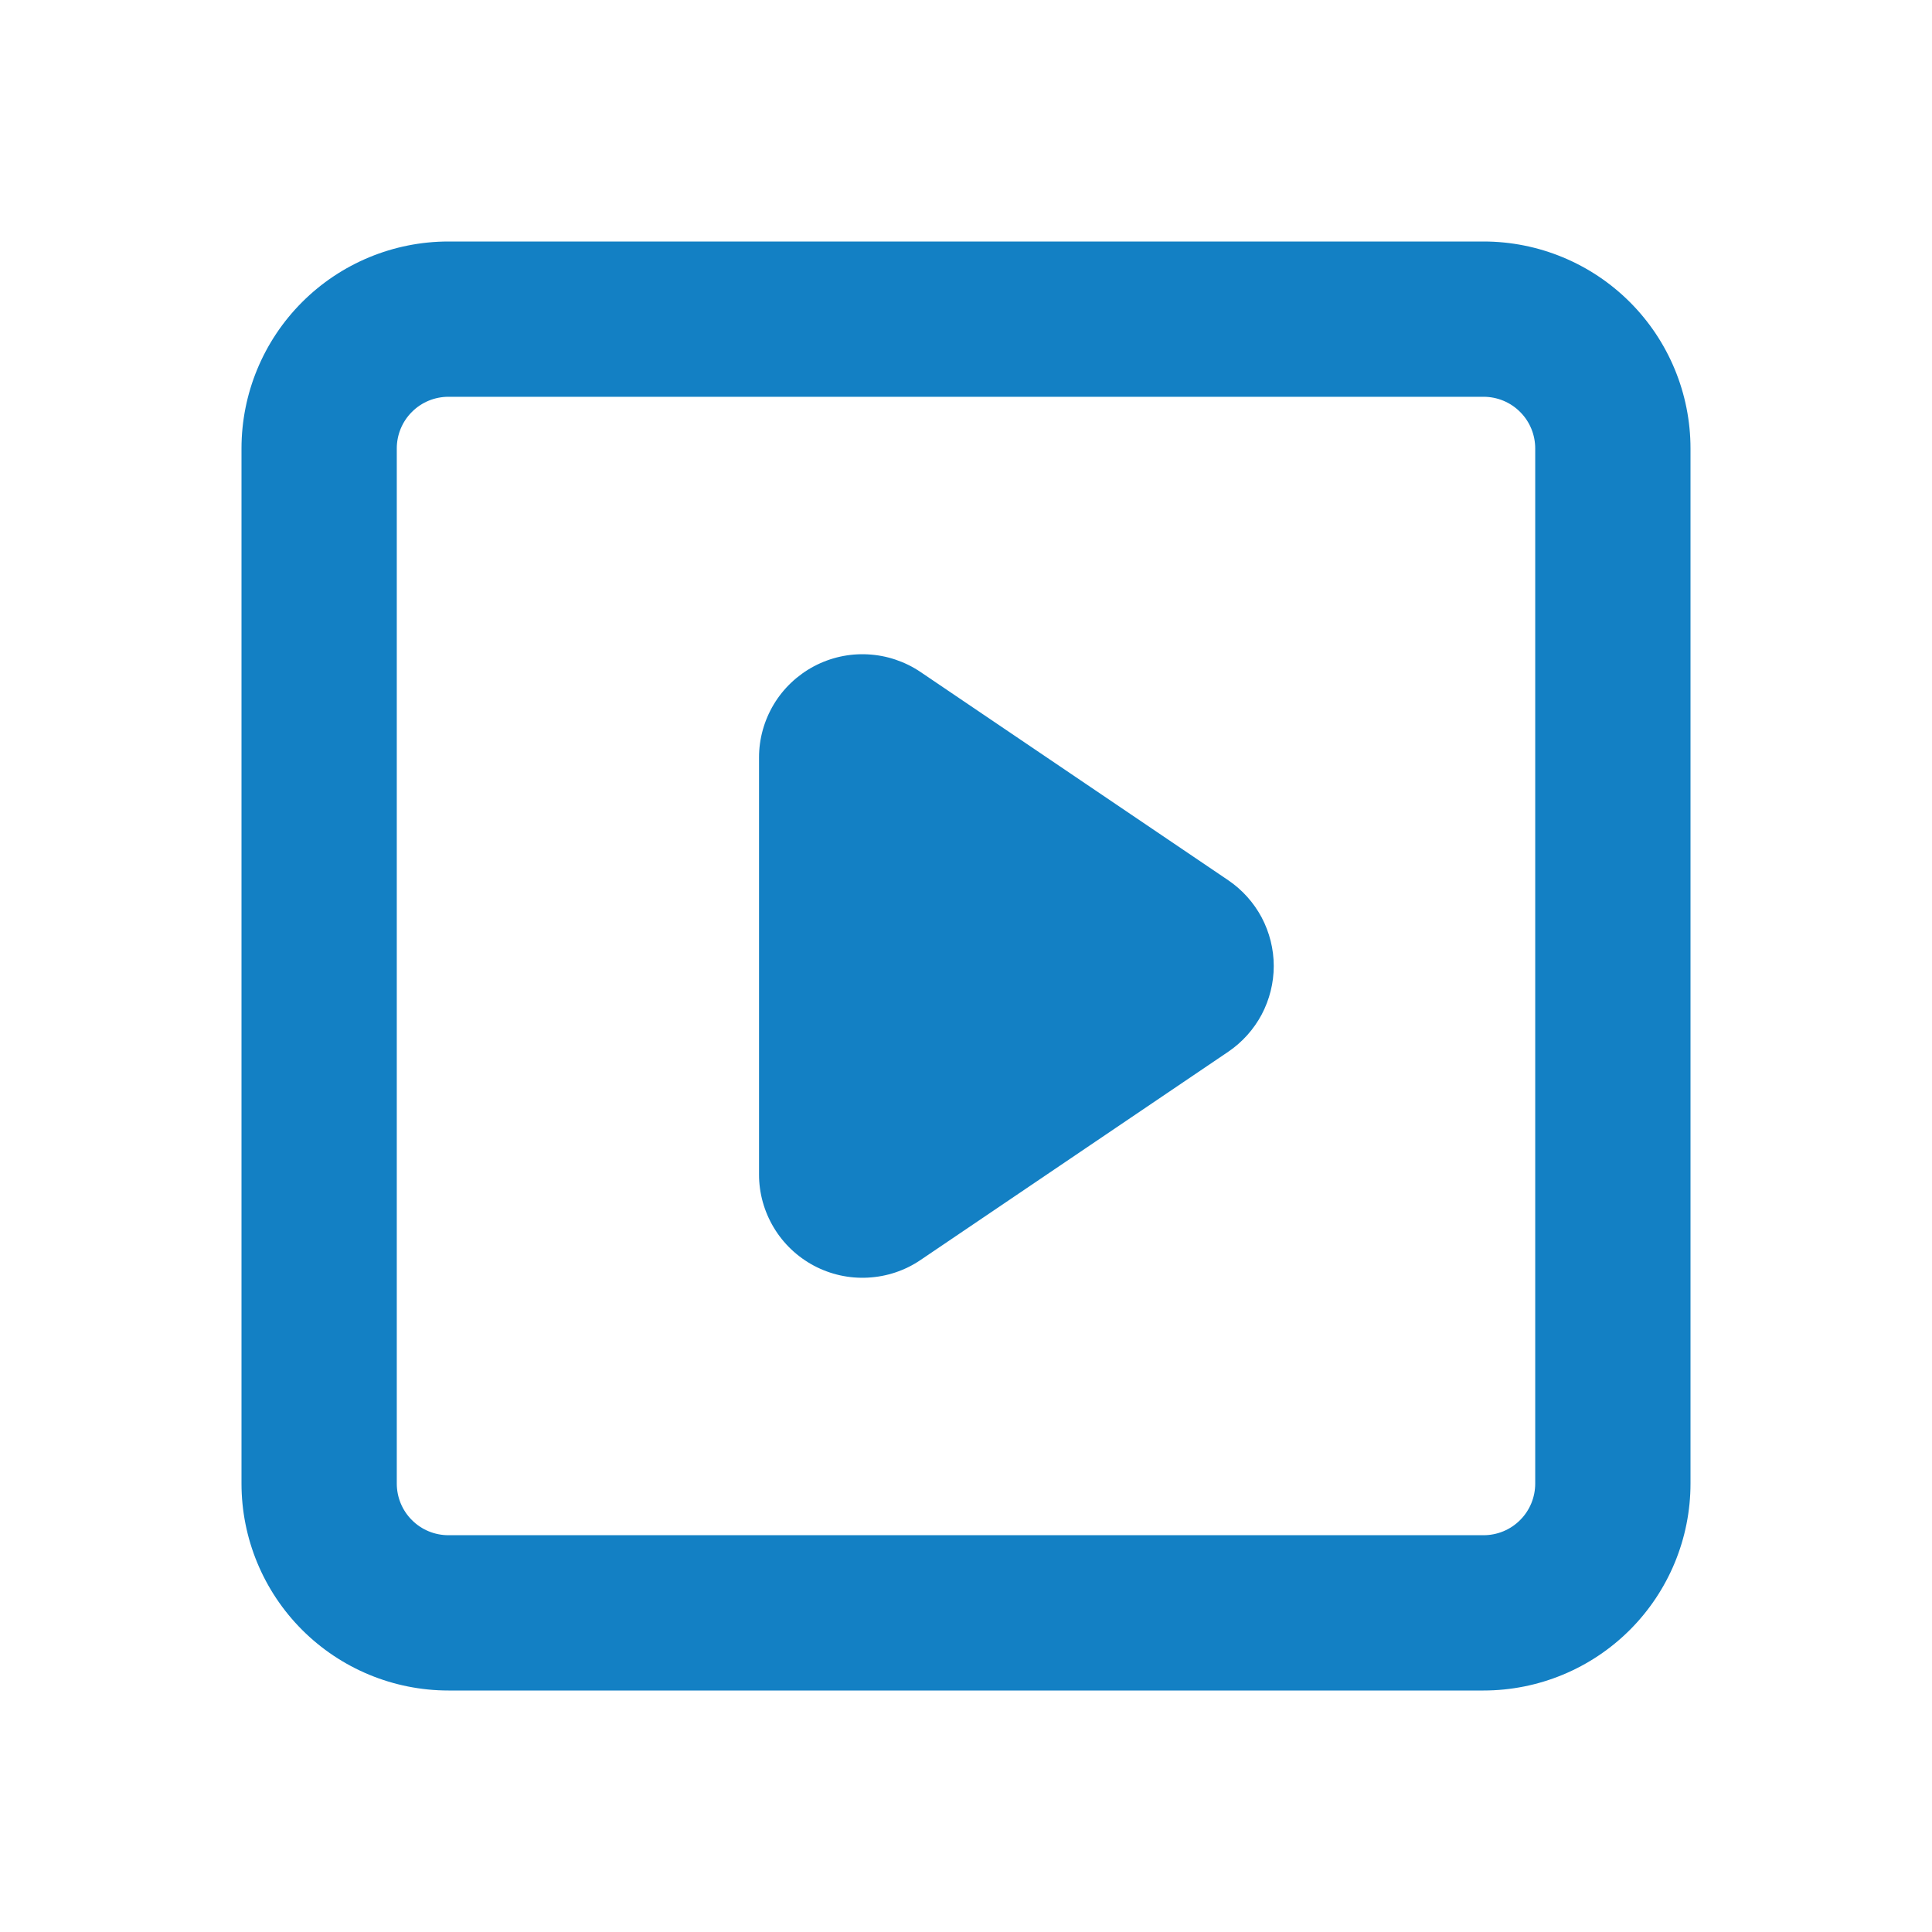 <svg width="24" height="24" viewBox="0 0 24 24" fill="none" xmlns="http://www.w3.org/2000/svg">
<path fill-rule="evenodd" clip-rule="evenodd" d="M5.571 4.929H18.429C18.599 4.929 18.763 4.996 18.883 5.117C19.004 5.237 19.071 5.401 19.071 5.571V18.429C19.071 18.599 19.004 18.763 18.883 18.883C18.763 19.004 18.599 19.071 18.429 19.071H5.571C5.401 19.071 5.237 19.004 5.117 18.883C4.996 18.763 4.929 18.599 4.929 18.429V5.571C4.929 5.401 4.996 5.237 5.117 5.117C5.237 4.996 5.401 4.929 5.571 4.929ZM3 5.571C3 4.889 3.271 4.235 3.753 3.753C4.235 3.271 4.889 3 5.571 3H18.429C19.111 3 19.765 3.271 20.247 3.753C20.729 4.235 21 4.889 21 5.571V18.429C21 19.111 20.729 19.765 20.247 20.247C19.765 20.729 19.111 21 18.429 21H5.571C4.889 21 4.235 20.729 3.753 20.247C3.271 19.765 3 19.111 3 18.429V5.571ZM15.258 10.935C15.432 11.053 15.574 11.212 15.673 11.397C15.771 11.583 15.823 11.79 15.823 12C15.823 12.21 15.771 12.417 15.673 12.603C15.574 12.788 15.432 12.947 15.258 13.065L11.434 15.653C11.241 15.784 11.015 15.859 10.782 15.871C10.549 15.884 10.317 15.832 10.111 15.723C9.905 15.613 9.732 15.45 9.612 15.249C9.492 15.049 9.428 14.82 9.429 14.587V9.413C9.428 9.18 9.492 8.951 9.612 8.75C9.732 8.55 9.905 8.387 10.111 8.277C10.317 8.168 10.549 8.116 10.782 8.129C11.015 8.141 11.241 8.217 11.434 8.347L15.258 10.935Z" fill="#1380C4"/>
</svg>
